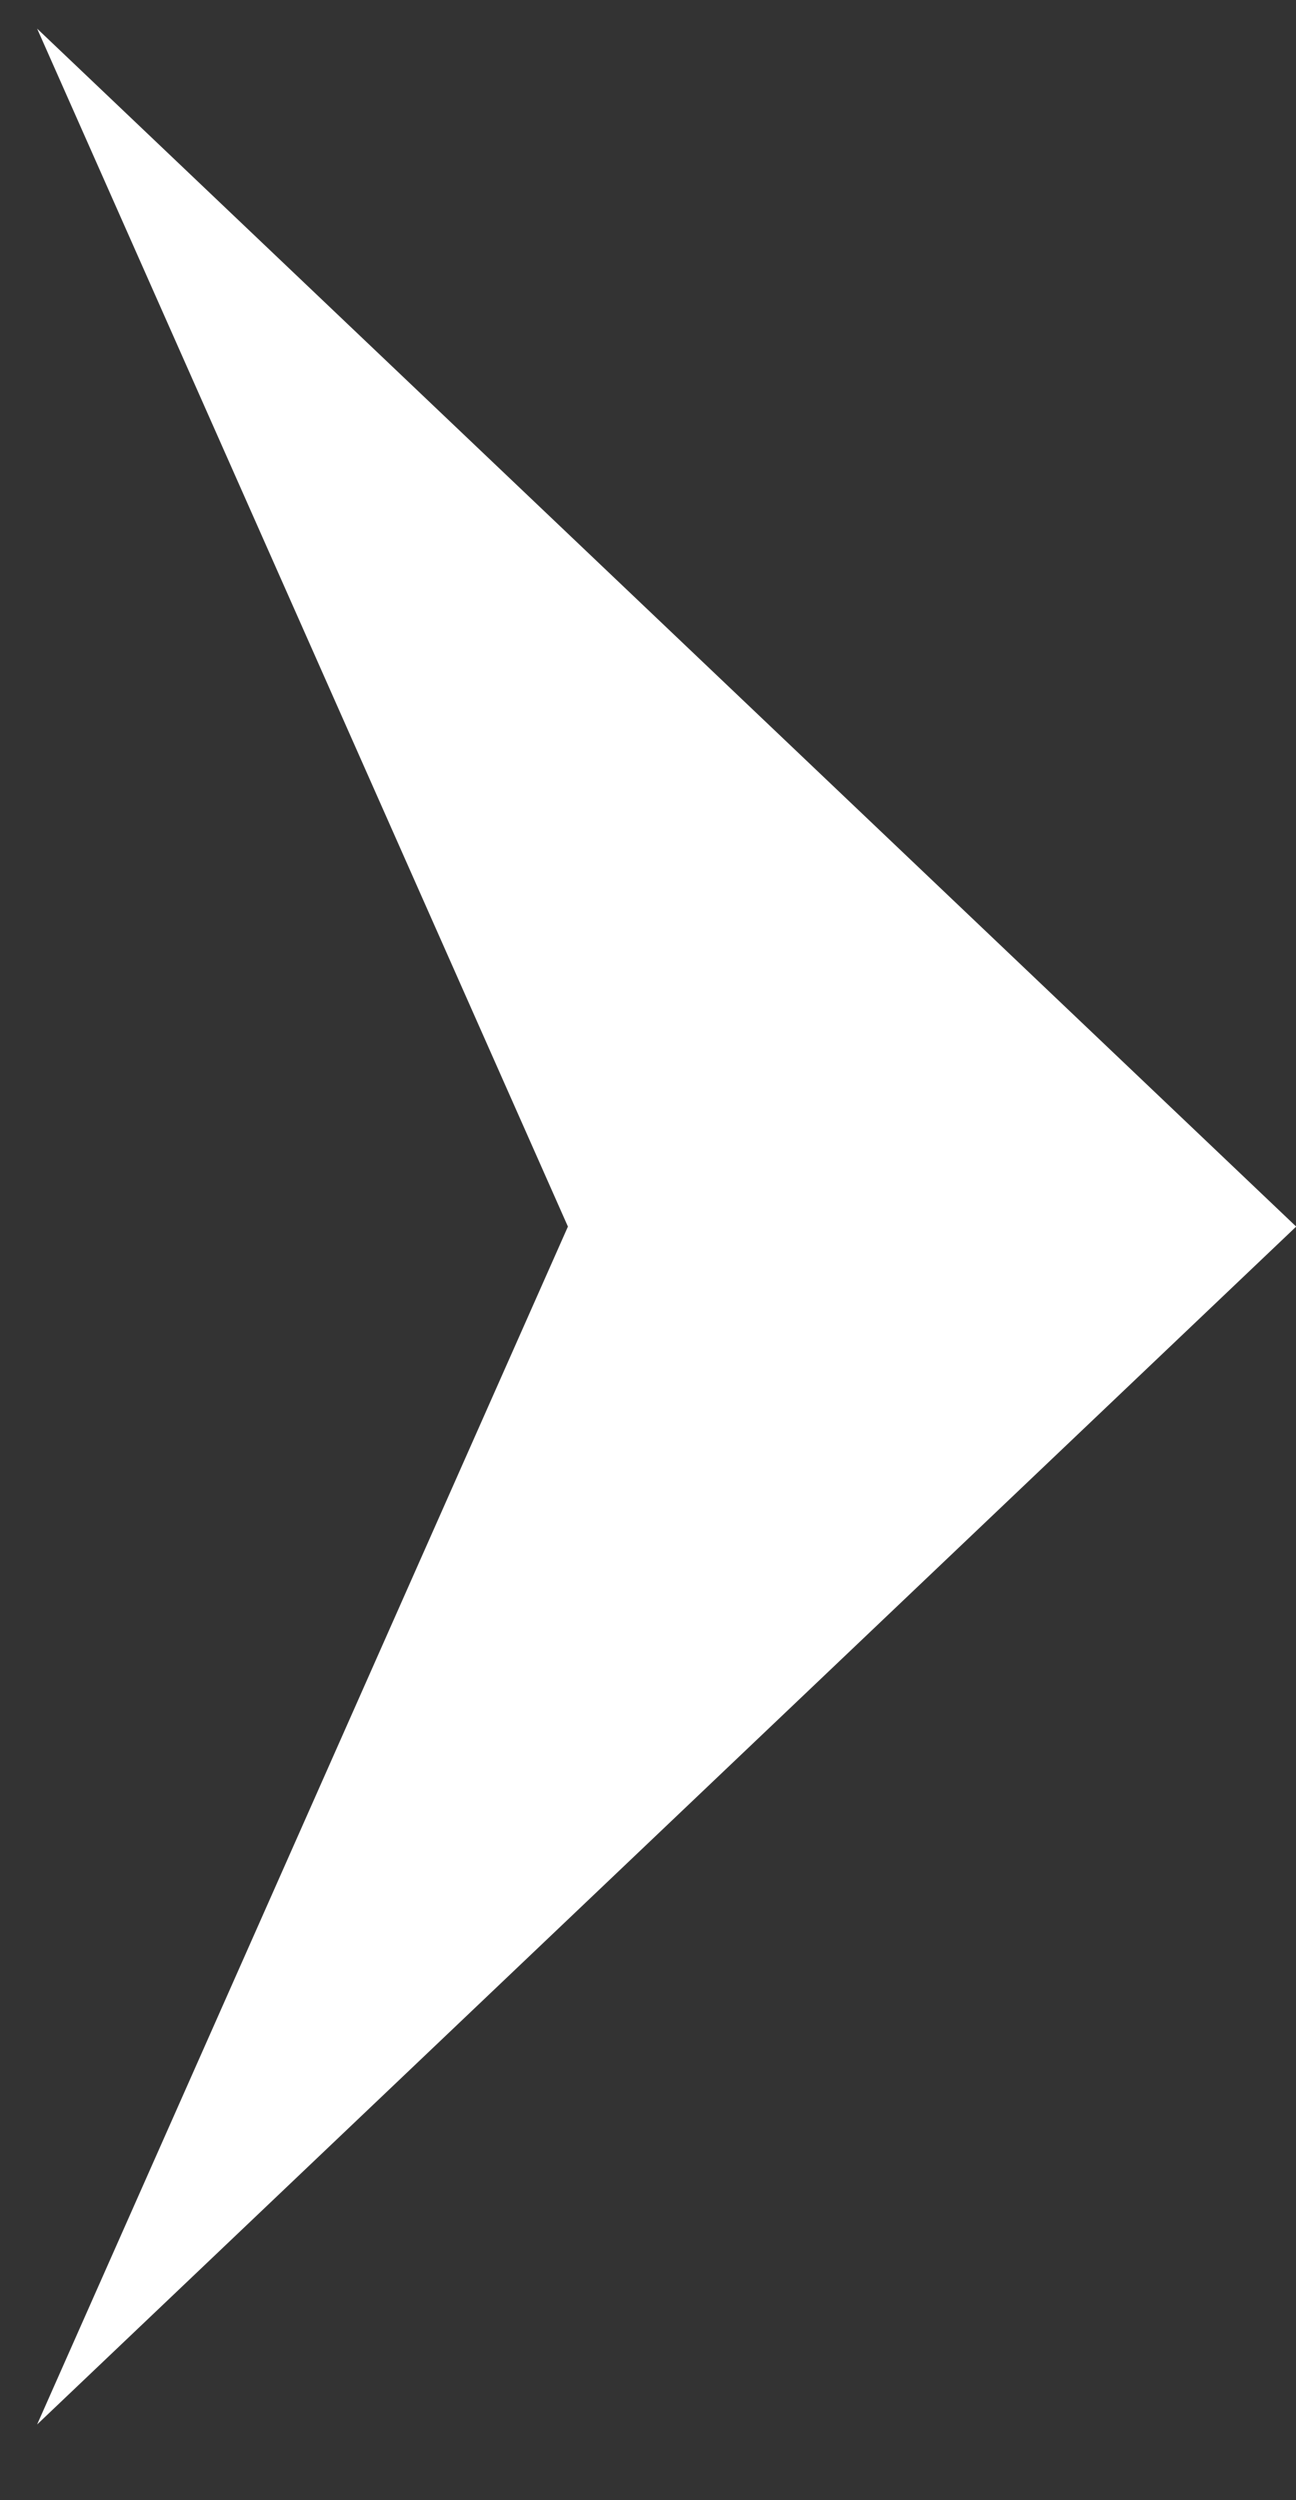 <?xml version="1.0" encoding="UTF-8"?> <svg xmlns="http://www.w3.org/2000/svg" width="14" height="27" viewBox="0 0 14 27" fill="none"><rect x="0" y="0" width="14" height="27" fill="#333333" stroke="none"/><path d="M0.401 0.309L14.002 13.246L0.401 26.182L6.135 13.246L0.401 0.309Z" fill="white"></path></svg> 